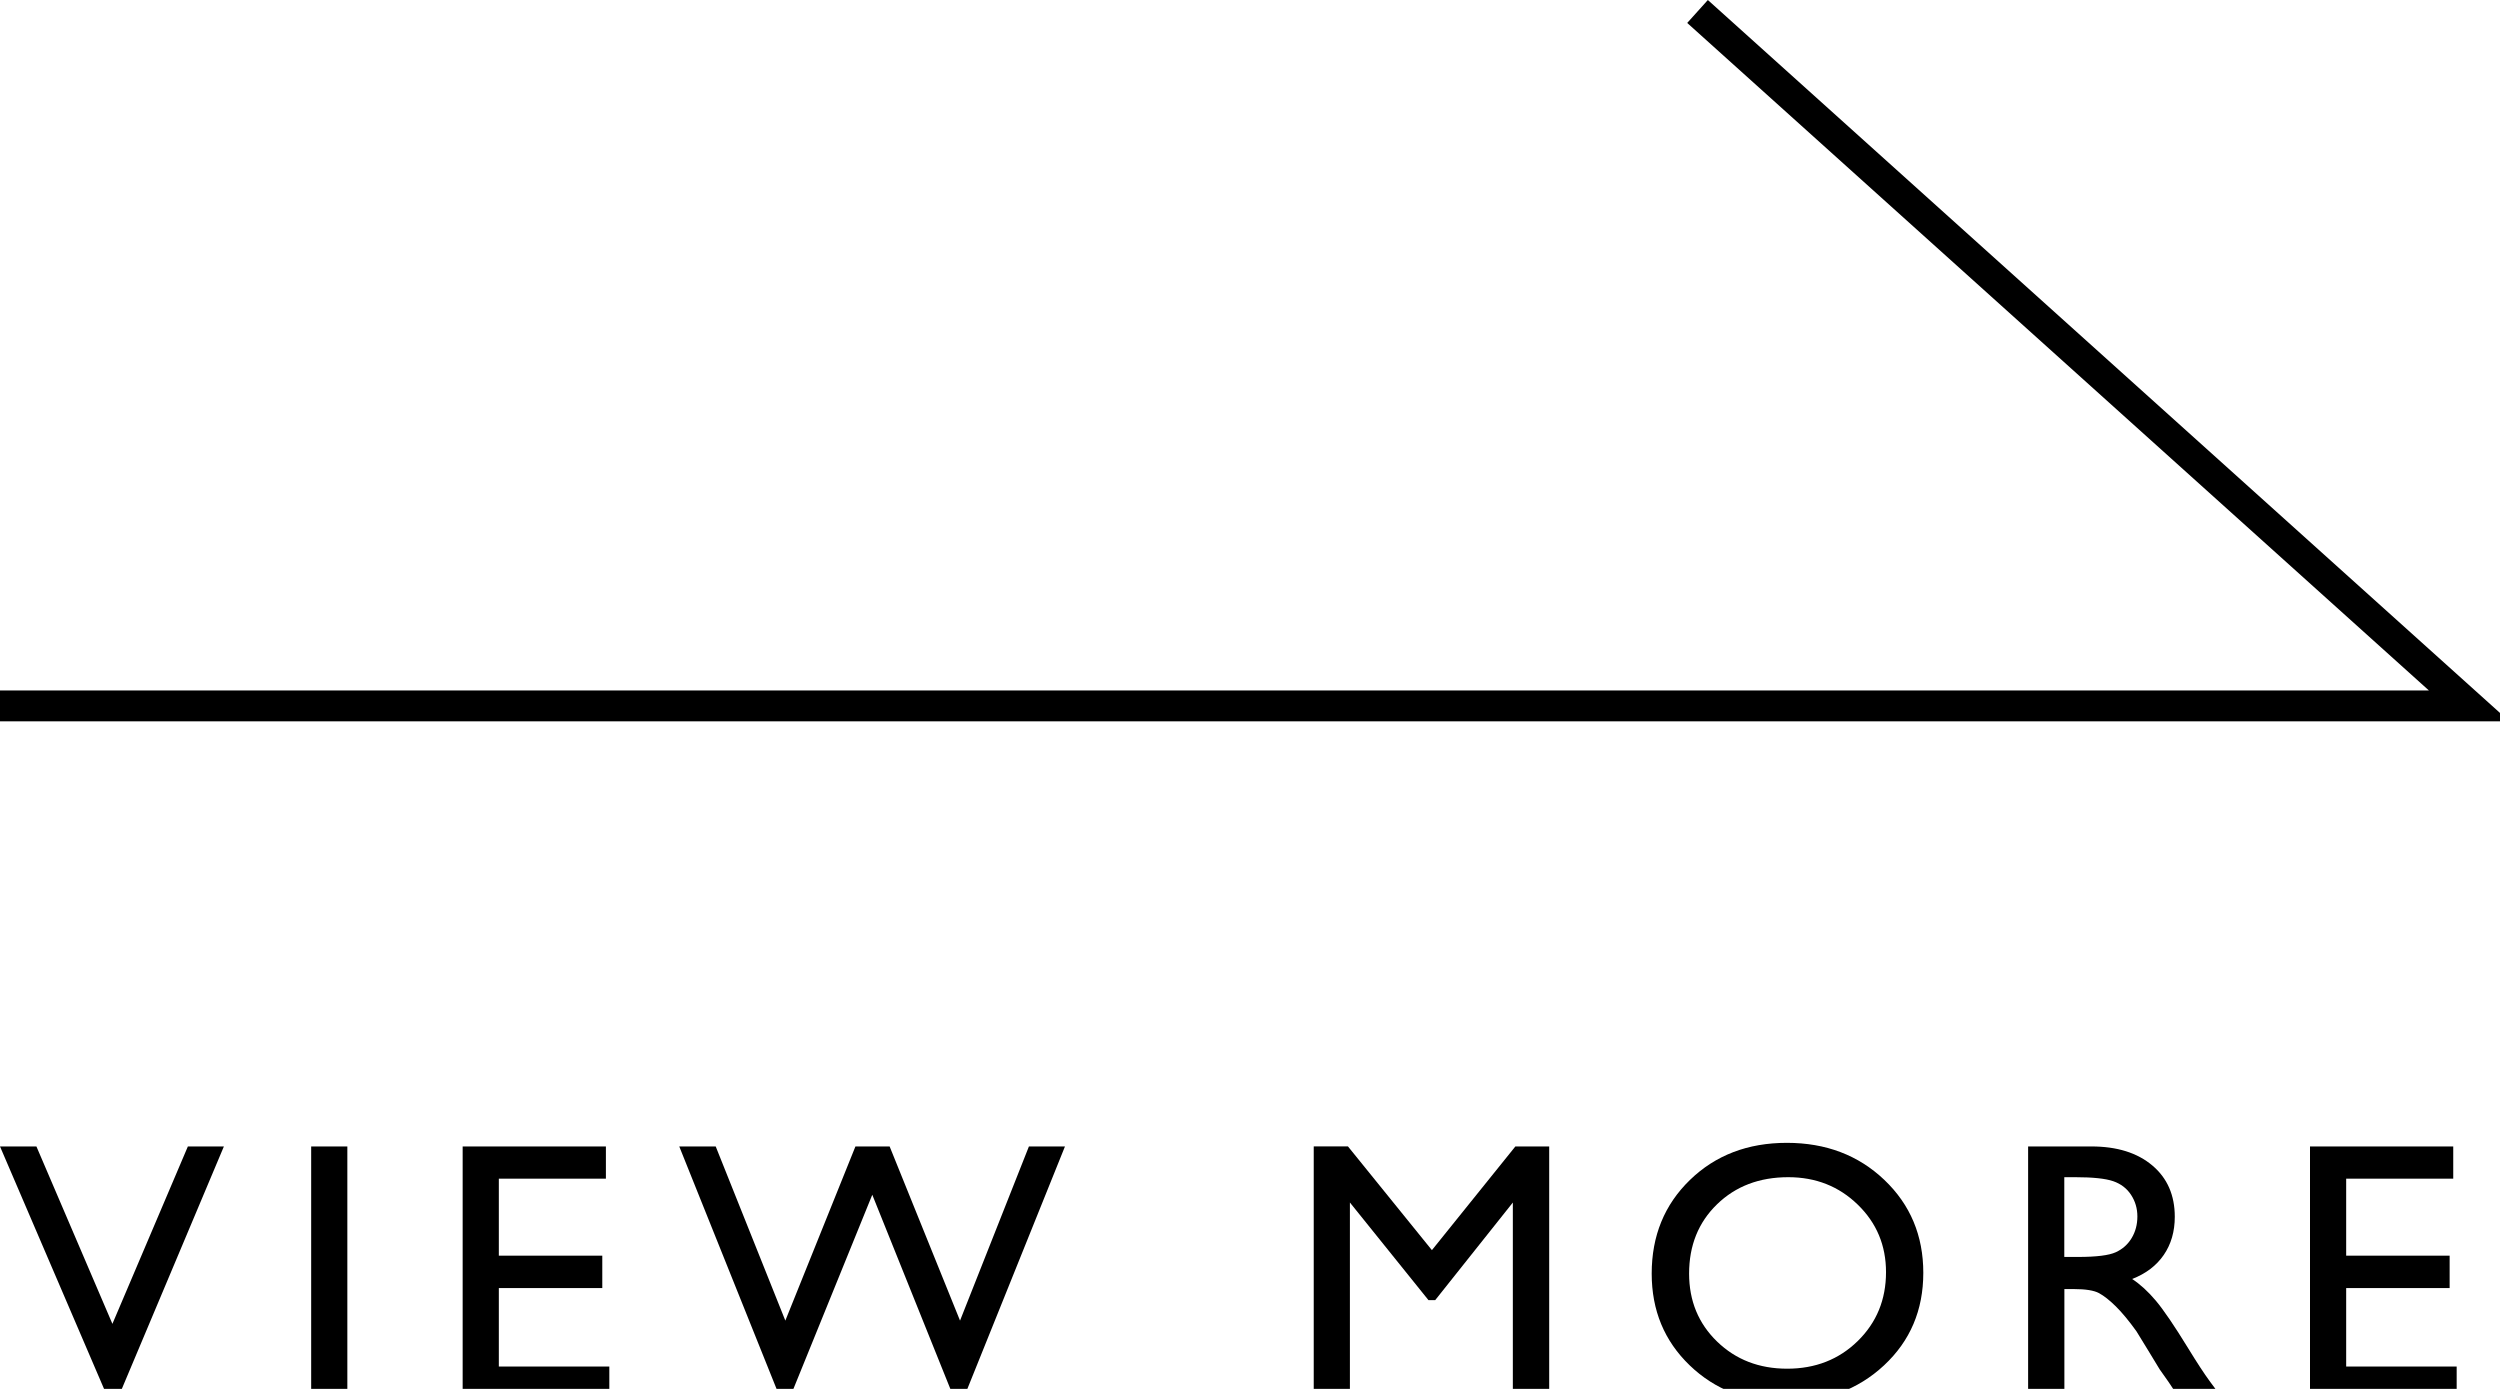 <?xml version="1.0" encoding="utf-8"?>
<!-- Generator: Adobe Illustrator 15.1.0, SVG Export Plug-In  -->
<!DOCTYPE svg PUBLIC "-//W3C//DTD SVG 1.1//EN" "http://www.w3.org/Graphics/SVG/1.1/DTD/svg11.dtd">
<svg version="1.1"
	 xmlns="http://www.w3.org/2000/svg" xmlns:xlink="http://www.w3.org/1999/xlink" xmlns:a="http://ns.adobe.com/AdobeSVGViewerExtensions/3.0/"
	 x="0px" y="0px" width="81px" height="45px" viewBox="0 0 81 45" enable-background="new 0 0 81 45" xml:space="preserve">
<defs>
</defs>
<polyline fill="none" stroke="#000000" stroke-miterlimit="10" points="55,0.372 80,22.872 0,22.872 "/>
<path d="M6.087,37.145h1.167l-3.461,8.221H3.528L0,37.145h1.18l2.462,5.748L6.087,37.145z"/>
<path d="M10.082,37.145h1.172v8.186h-1.172V37.145z"/>
<path d="M14.99,37.145h4.641v1.043h-3.469v2.496h3.352v1.049h-3.352v2.543h3.58v1.043H14.99V37.145z"/>
<path d="M33.337,37.145h1.168l-3.31,8.221h-0.257l-2.676-6.656l-2.704,6.656h-0.251l-3.299-8.221h1.181l2.256,5.643l2.271-5.643
	h1.108l2.281,5.643L33.337,37.145z"/>
<path d="M49.098,37.145h1.096v8.186h-1.178v-6.369L46.5,42.125h-0.217l-2.546-3.164v6.369h-1.172v-8.186h1.109l2.72,3.361
	L49.098,37.145z"/>
<path d="M57.894,37.028c1.265,0,2.318,0.4,3.159,1.201c0.841,0.801,1.262,1.805,1.262,3.012s-0.424,2.206-1.273,2.997
	s-1.92,1.187-3.212,1.187c-1.233,0-2.261-0.396-3.083-1.187s-1.232-1.782-1.232-2.974c0-1.223,0.414-2.234,1.241-3.035
	S56.629,37.028,57.894,37.028z M57.941,38.141c-0.937,0-1.707,0.293-2.31,0.879s-0.904,1.334-0.904,2.244
	c0,0.883,0.302,1.617,0.907,2.203s1.362,0.879,2.271,0.879c0.913,0,1.675-0.299,2.286-0.896c0.61-0.598,0.916-1.342,0.916-2.232
	c0-0.867-0.306-1.597-0.916-2.188C59.581,38.437,58.831,38.141,57.941,38.141z"/>
<path d="M65.711,45.331v-8.186h2.051c0.828,0,1.485,0.205,1.972,0.615s0.729,0.965,0.729,1.664c0,0.477-0.119,0.889-0.357,1.236
	s-0.58,0.607-1.025,0.779c0.262,0.172,0.518,0.406,0.768,0.703s0.602,0.814,1.055,1.553c0.285,0.465,0.514,0.814,0.686,1.049
	l0.434,0.586h-1.395l-0.357-0.539c-0.012-0.02-0.035-0.053-0.07-0.1l-0.228-0.323l-0.363-0.598l-0.392-0.639
	c-0.242-0.336-0.464-0.604-0.665-0.803c-0.202-0.199-0.383-0.342-0.545-0.43c-0.163-0.088-0.435-0.132-0.818-0.132h-0.305v3.563
	H65.711z M67.235,38.141h-0.352v2.584h0.445c0.594,0,1.001-0.051,1.222-0.152s0.393-0.255,0.516-0.46s0.185-0.438,0.185-0.7
	c0-0.258-0.068-0.491-0.205-0.7s-0.329-0.356-0.577-0.442S67.809,38.141,67.235,38.141z"/>
<path d="M74.844,37.145h4.641v1.043h-3.469v2.496h3.352v1.049h-3.352v2.543h3.58v1.043h-4.752V37.145z"/>
</svg>

